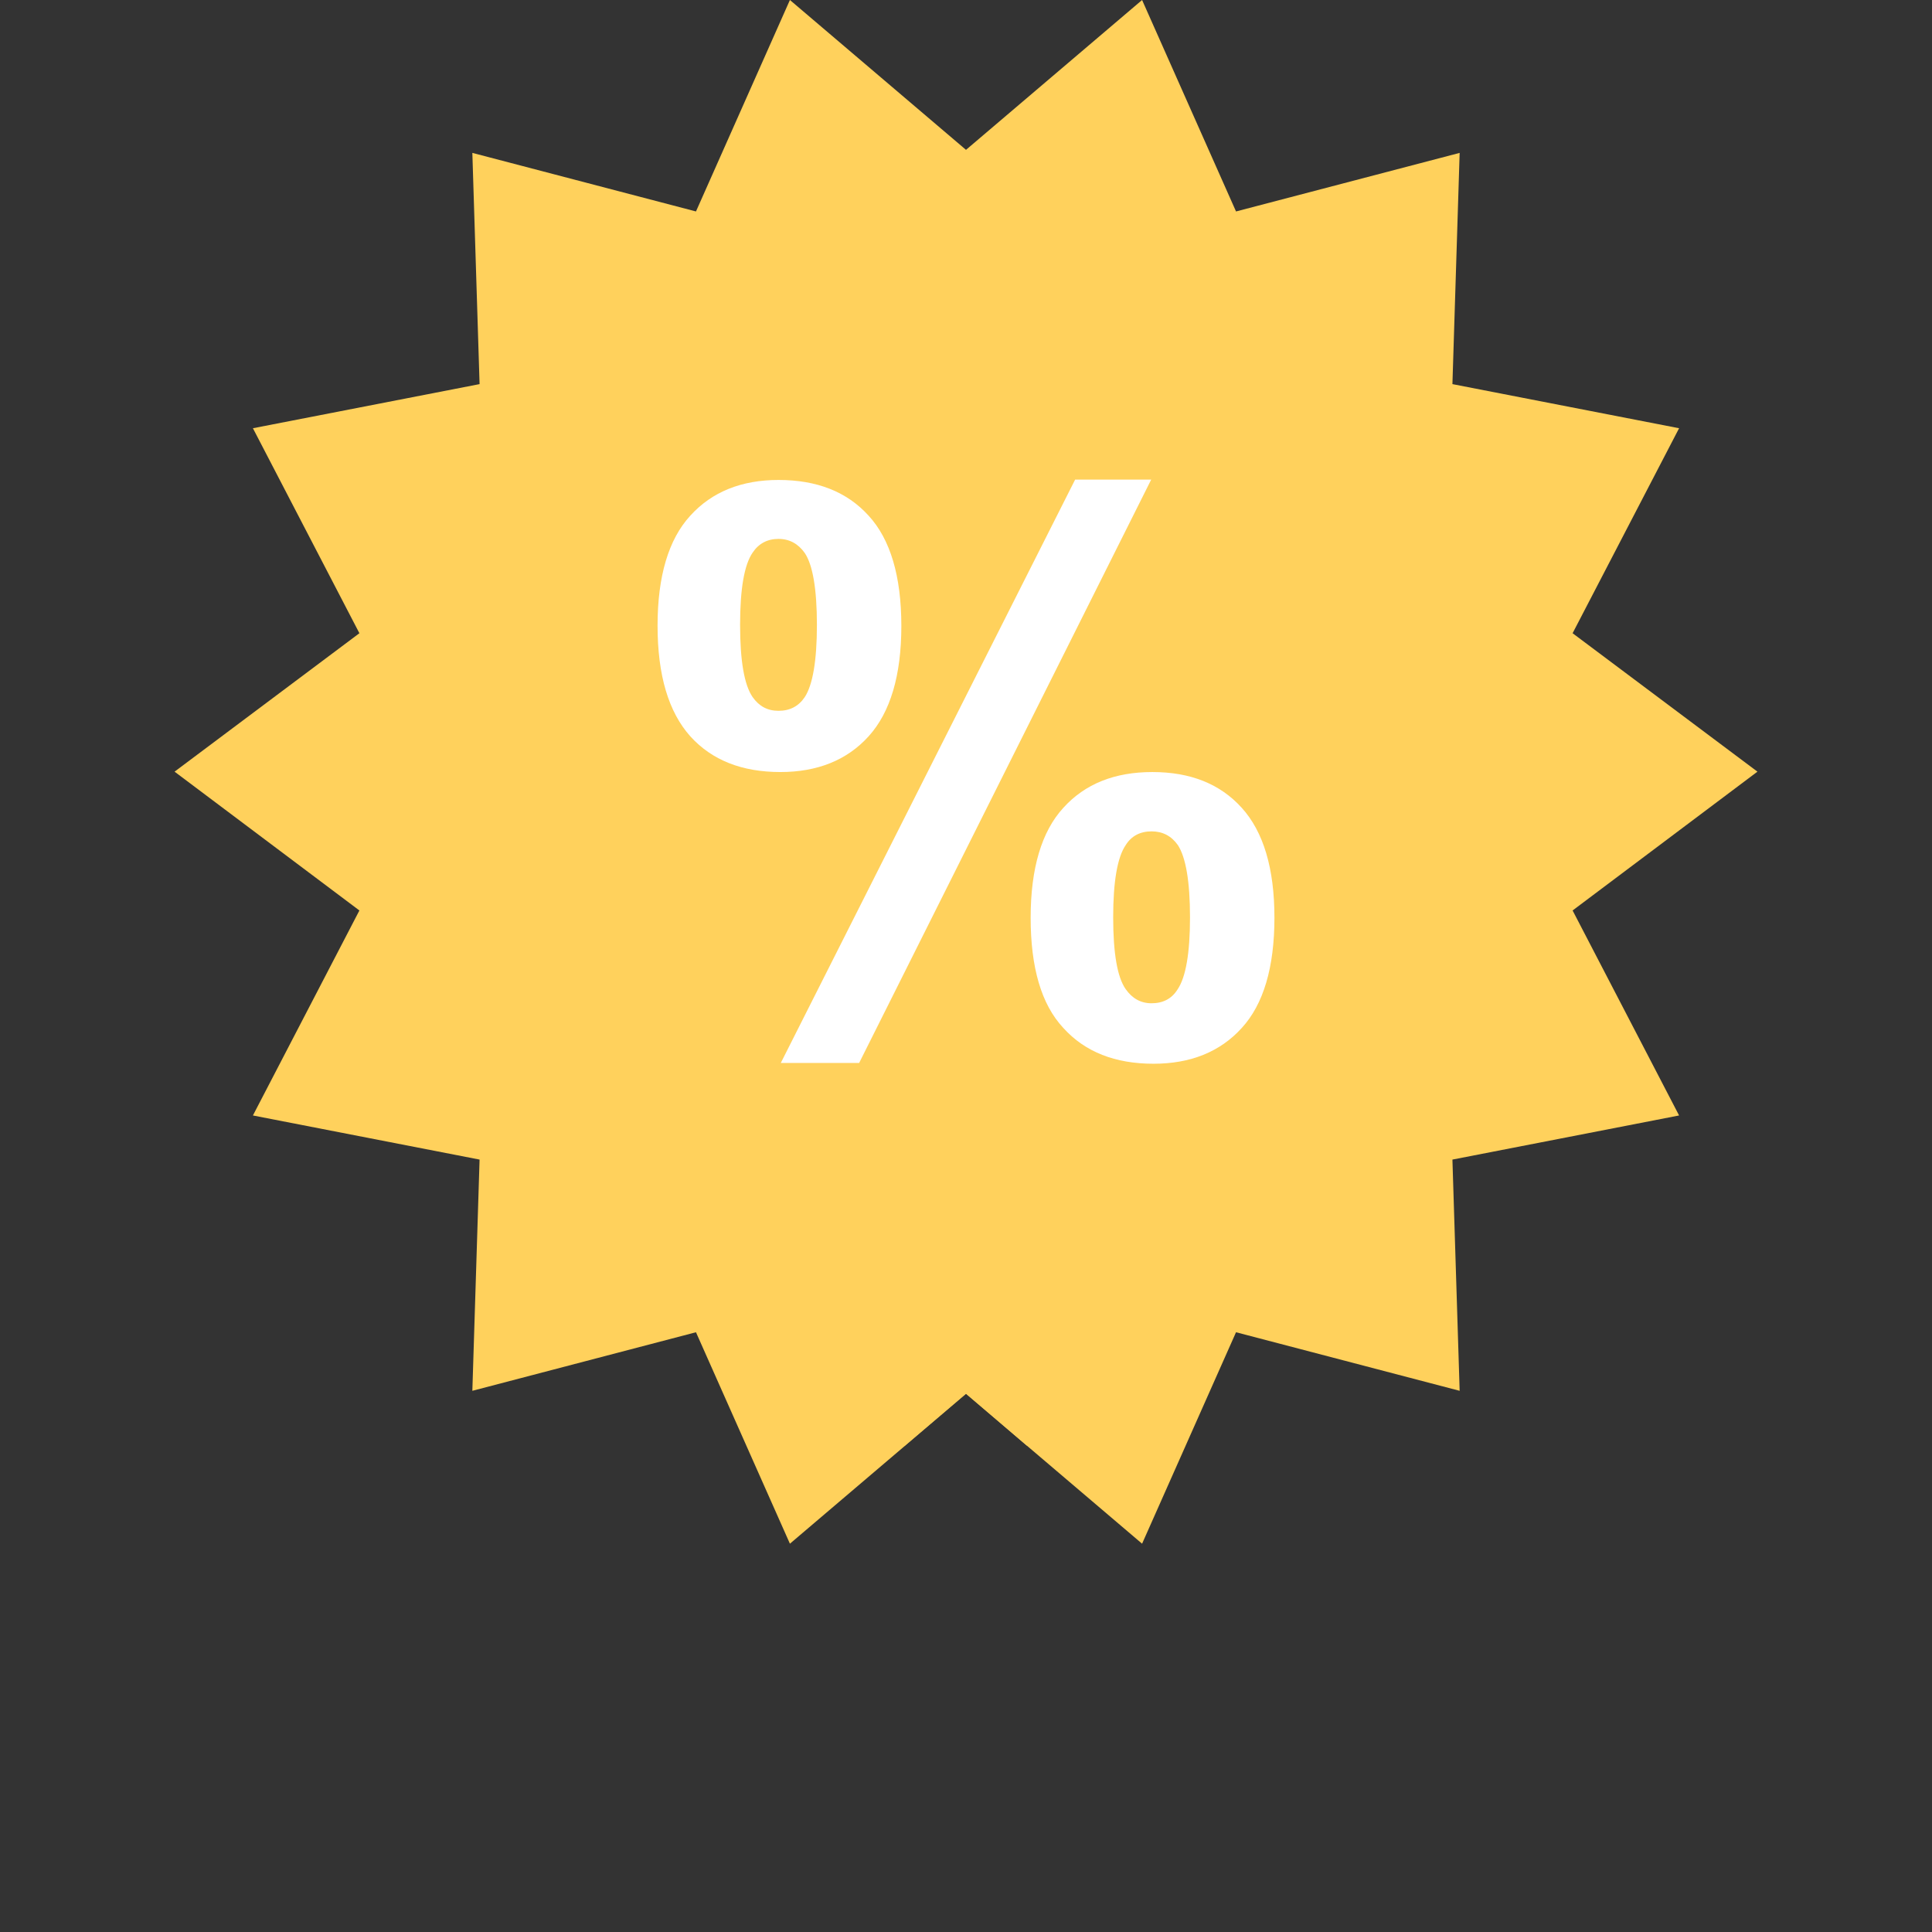 <?xml version="1.0" encoding="UTF-8" standalone="no"?>
<svg xmlns:dc="http://purl.org/dc/elements/1.1/" xmlns:cc="http://creativecommons.org/ns#" xmlns:rdf="http://www.w3.org/1999/02/22-rdf-syntax-ns#" xmlns:svg="http://www.w3.org/2000/svg" xmlns="http://www.w3.org/2000/svg" xmlns:xlink="http://www.w3.org/1999/xlink" xmlns:sodipodi="http://sodipodi.sourceforge.net/DTD/sodipodi-0.dtd" xmlns:inkscape="http://www.inkscape.org/namespaces/inkscape" version="1.1" id="Layer_1" x="0px" y="0px" viewBox="0 0 508 508" style="enable-background:new 0 0 508 508;" xml:space="preserve"><rect x="0" y="0" width="508" height="508" fill="#333333" stroke="none"/><defs id="defs55"></defs>
   
   
   
   <animateTransform attributeName="transform" xlink:href="#pi-circle" attributeType="XML" type="rotate" dur="10s" begin="0" repeatCount="indefinite"></animateTransform>

    <animateMotion xlink:href="#pi-legs" begin="0.5s" dur="0.5s" path="M0,0 V160" repeatCount="1" fill="freeze"></animateMotion>


<g id="pi-circle">
	<polygon style="fill:#FFD15C;" points="413.5,239.4 462.1,202.9 413.5,166.5 441.5,112.6 381.9,101 383.8,40.2 325,55.6 300.3,0    254,39.4 207.7,0 183,55.6 124.2,40.2 126.1,101 66.5,112.6 94.5,166.5 45.9,202.9 94.5,239.4 66.5,293.3 126.1,304.9 124.2,365.7    183,350.3 207.7,405.9 254,366.5 300.3,405.9 325,350.3 383.8,365.7 381.9,304.9 441.5,293.3  " id="polygon14"></polygon>
	<polygon style="fill:#FFD15C;" points="270.1,380.2 254,366.4 237.7,380.3 253.9,348.9  " id="polygon16"></polygon>
</g>
<path style="fill:#FFFFFF;" d="M172.9,164.5c0-13,2.9-22.7,8.6-28.9c5.7-6.3,13.5-9.4,23.2-9.4c10.1,0,18,3.1,23.7,9.4  c5.7,6.2,8.6,15.9,8.6,29c0,13-2.9,22.7-8.6,29c-5.7,6.3-13.5,9.4-23.2,9.4c-10.1,0-18-3.1-23.7-9.4  C175.8,187.2,172.9,177.6,172.9,164.5z M194.6,164.3c0,9.5,1.1,15.8,3.3,19c1.7,2.4,3.9,3.6,6.8,3.6c3,0,5.3-1.2,6.9-3.6  c2.1-3.2,3.2-9.6,3.2-19s-1.1-15.8-3.2-18.9c-1.7-2.4-4-3.7-6.9-3.7s-5.2,1.2-6.8,3.6C195.7,148.5,194.6,154.8,194.6,164.3z   M225.9,279.5h-20.6l77.4-153.4h20L225.9,279.5z M271,241.3c0-13,2.9-22.7,8.6-28.9c5.7-6.3,13.5-9.4,23.4-9.4  c10,0,17.8,3.1,23.5,9.4c5.7,6.3,8.6,15.9,8.6,28.9c0,13.1-2.9,22.8-8.6,29c-5.7,6.3-13.5,9.4-23.2,9.4c-10.1,0-18-3.1-23.7-9.4  C273.8,264.1,271,254.4,271,241.3z M292.7,241.2c0,9.5,1.1,15.8,3.3,18.9c1.7,2.4,3.9,3.7,6.8,3.7c3,0,5.3-1.2,6.8-3.6  c2.2-3.2,3.3-9.6,3.3-19s-1.1-15.8-3.2-19c-1.7-2.4-4-3.6-6.9-3.6c-3,0-5.3,1.2-6.8,3.6C293.8,225.4,292.7,231.8,292.7,241.2z" id="pi-percent"></path>
<g id="g22">
</g>
<g id="g24">
</g>
<g id="g26">
</g>
<g id="g28">
</g>
<g id="g30">
</g>
<g id="g32">
</g>
<g id="g34">
</g>
<g id="g36">
</g>
<g id="g38">
</g>
<g id="g40">
</g>
<g id="g42">
</g>
<g id="g44">
</g>
<g id="g46">
</g>
<g id="g48">
</g>
<g id="g50">
</g>
</svg>
